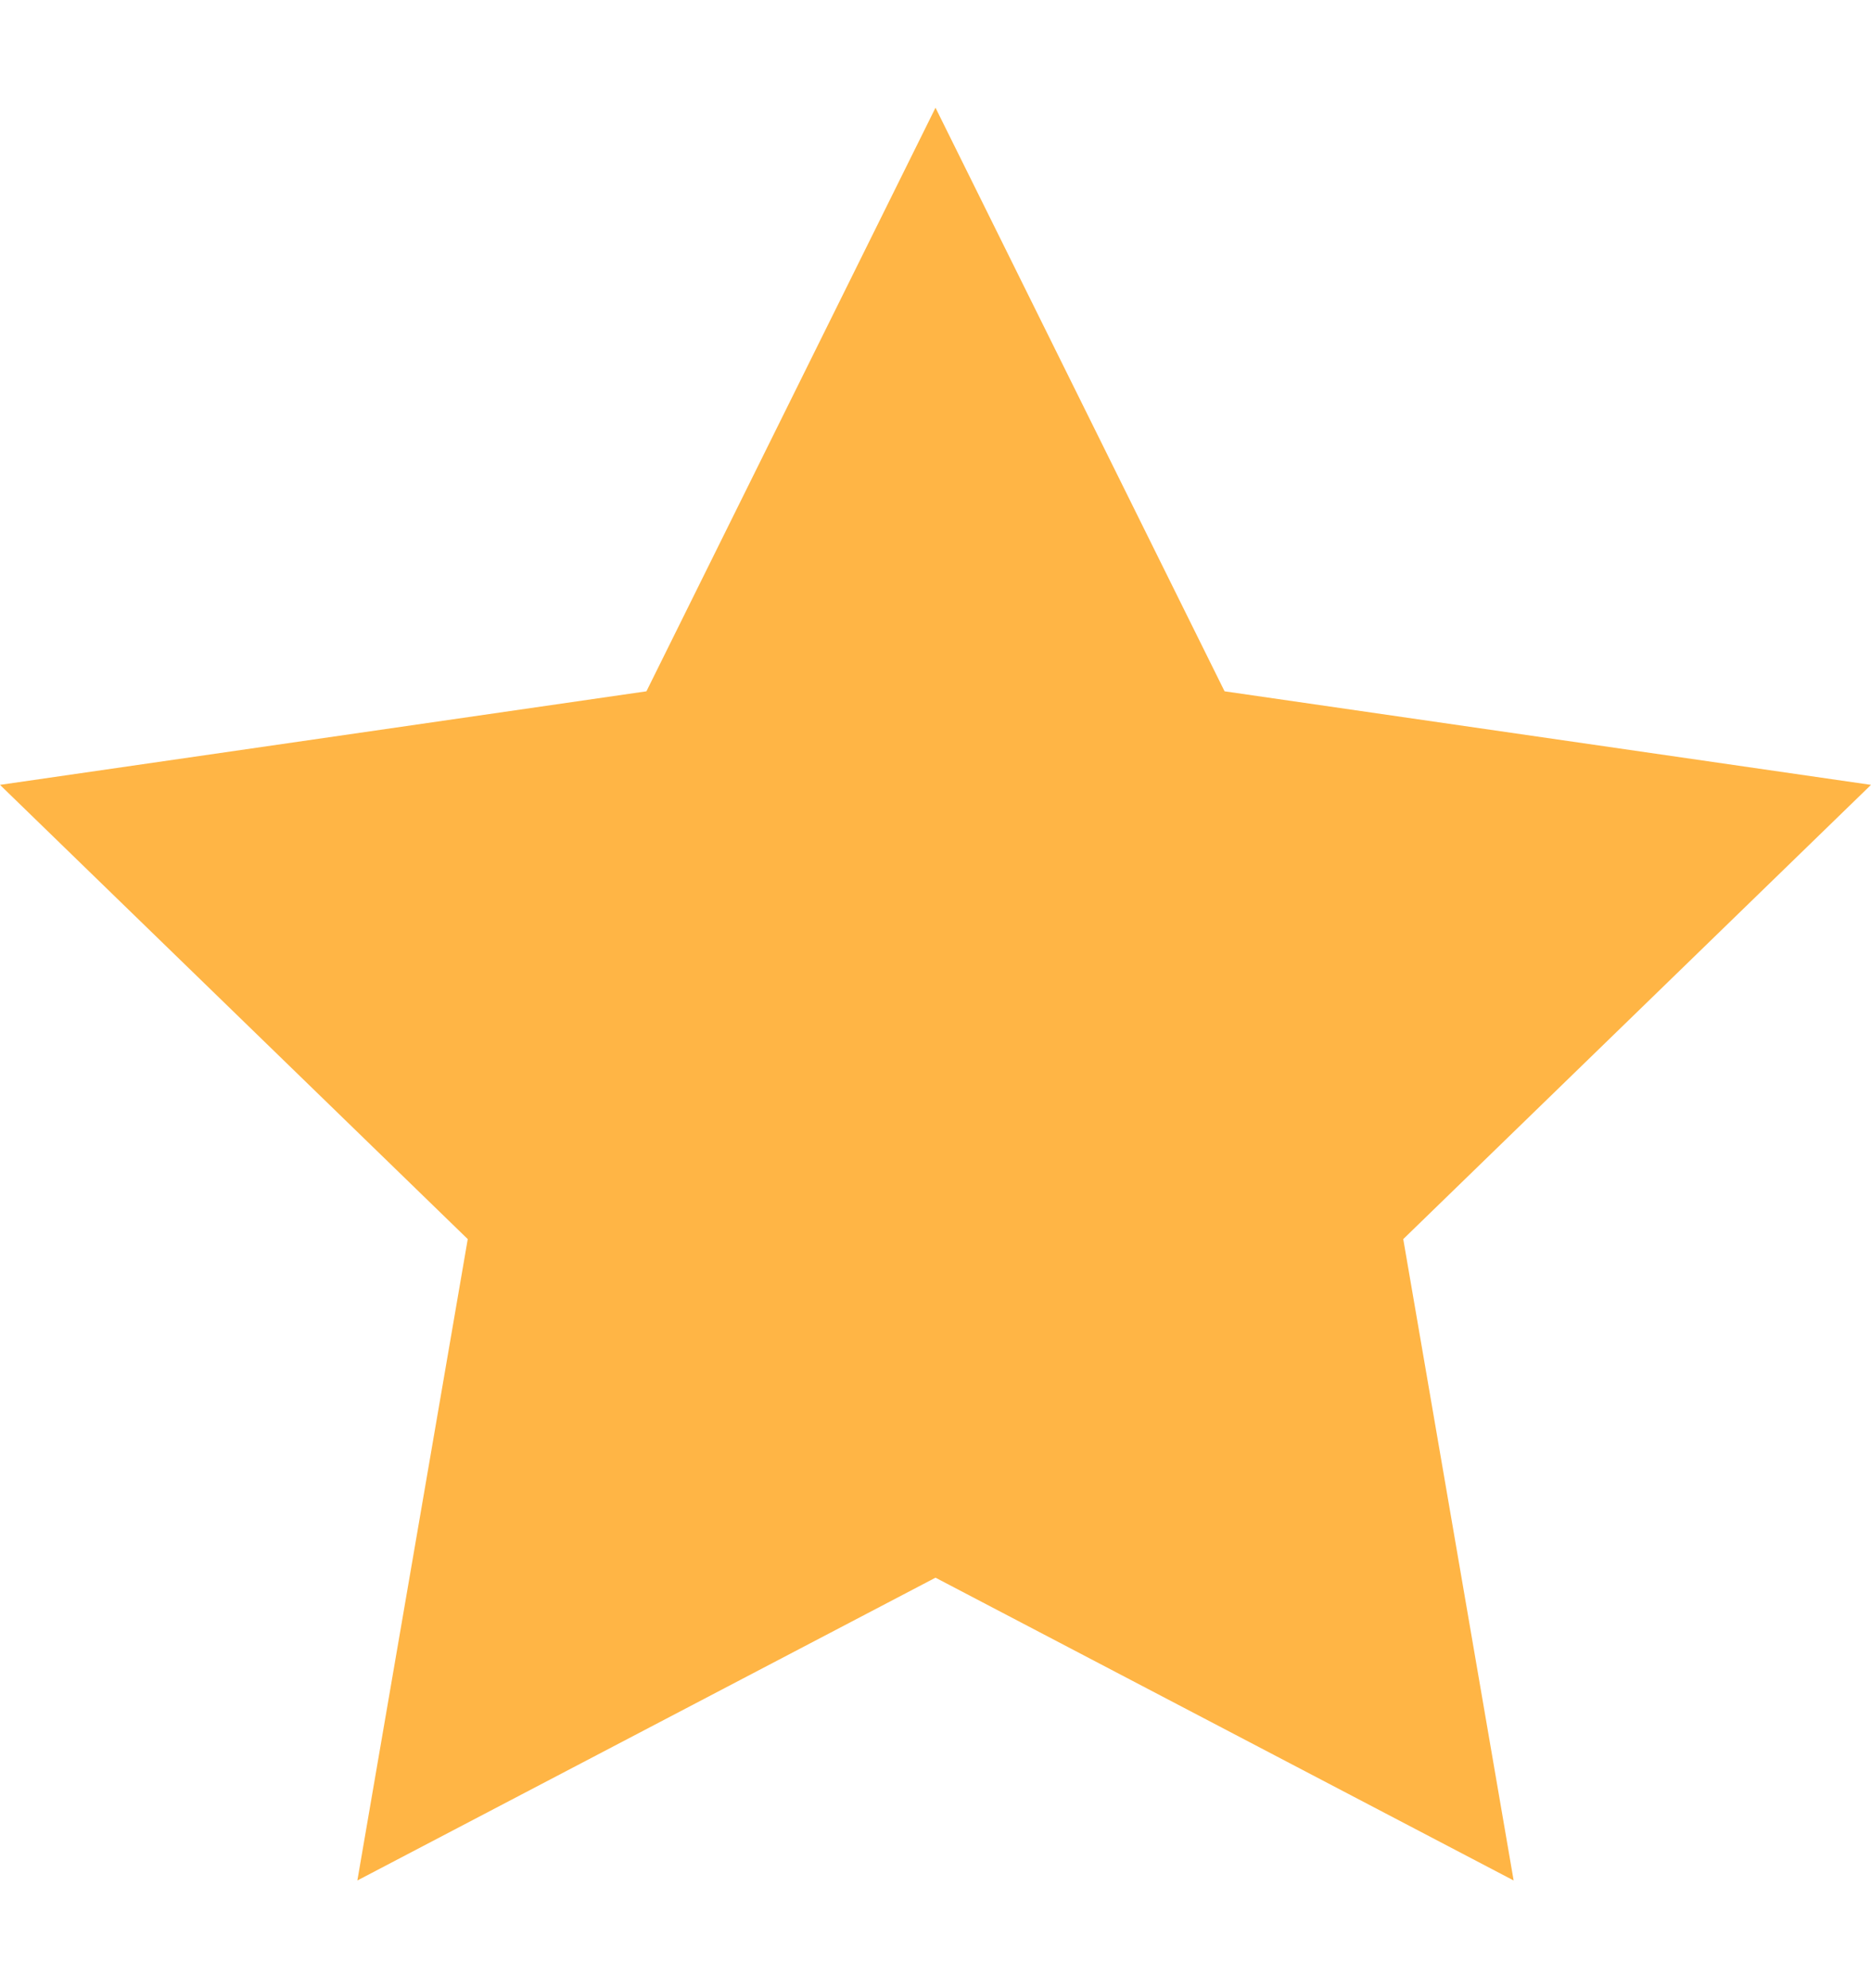<svg width="16" height="17" viewBox="0 0 16 17" fill="none" xmlns="http://www.w3.org/2000/svg">
<path id="Star 8" d="M8 0.921L10.472 5.911L16 6.711L12 10.595L12.944 16.079L8 13.49L3.056 16.079L4 10.595L0 6.711L5.528 5.911L8 0.921Z" fill="#FFB545"/>
</svg>
